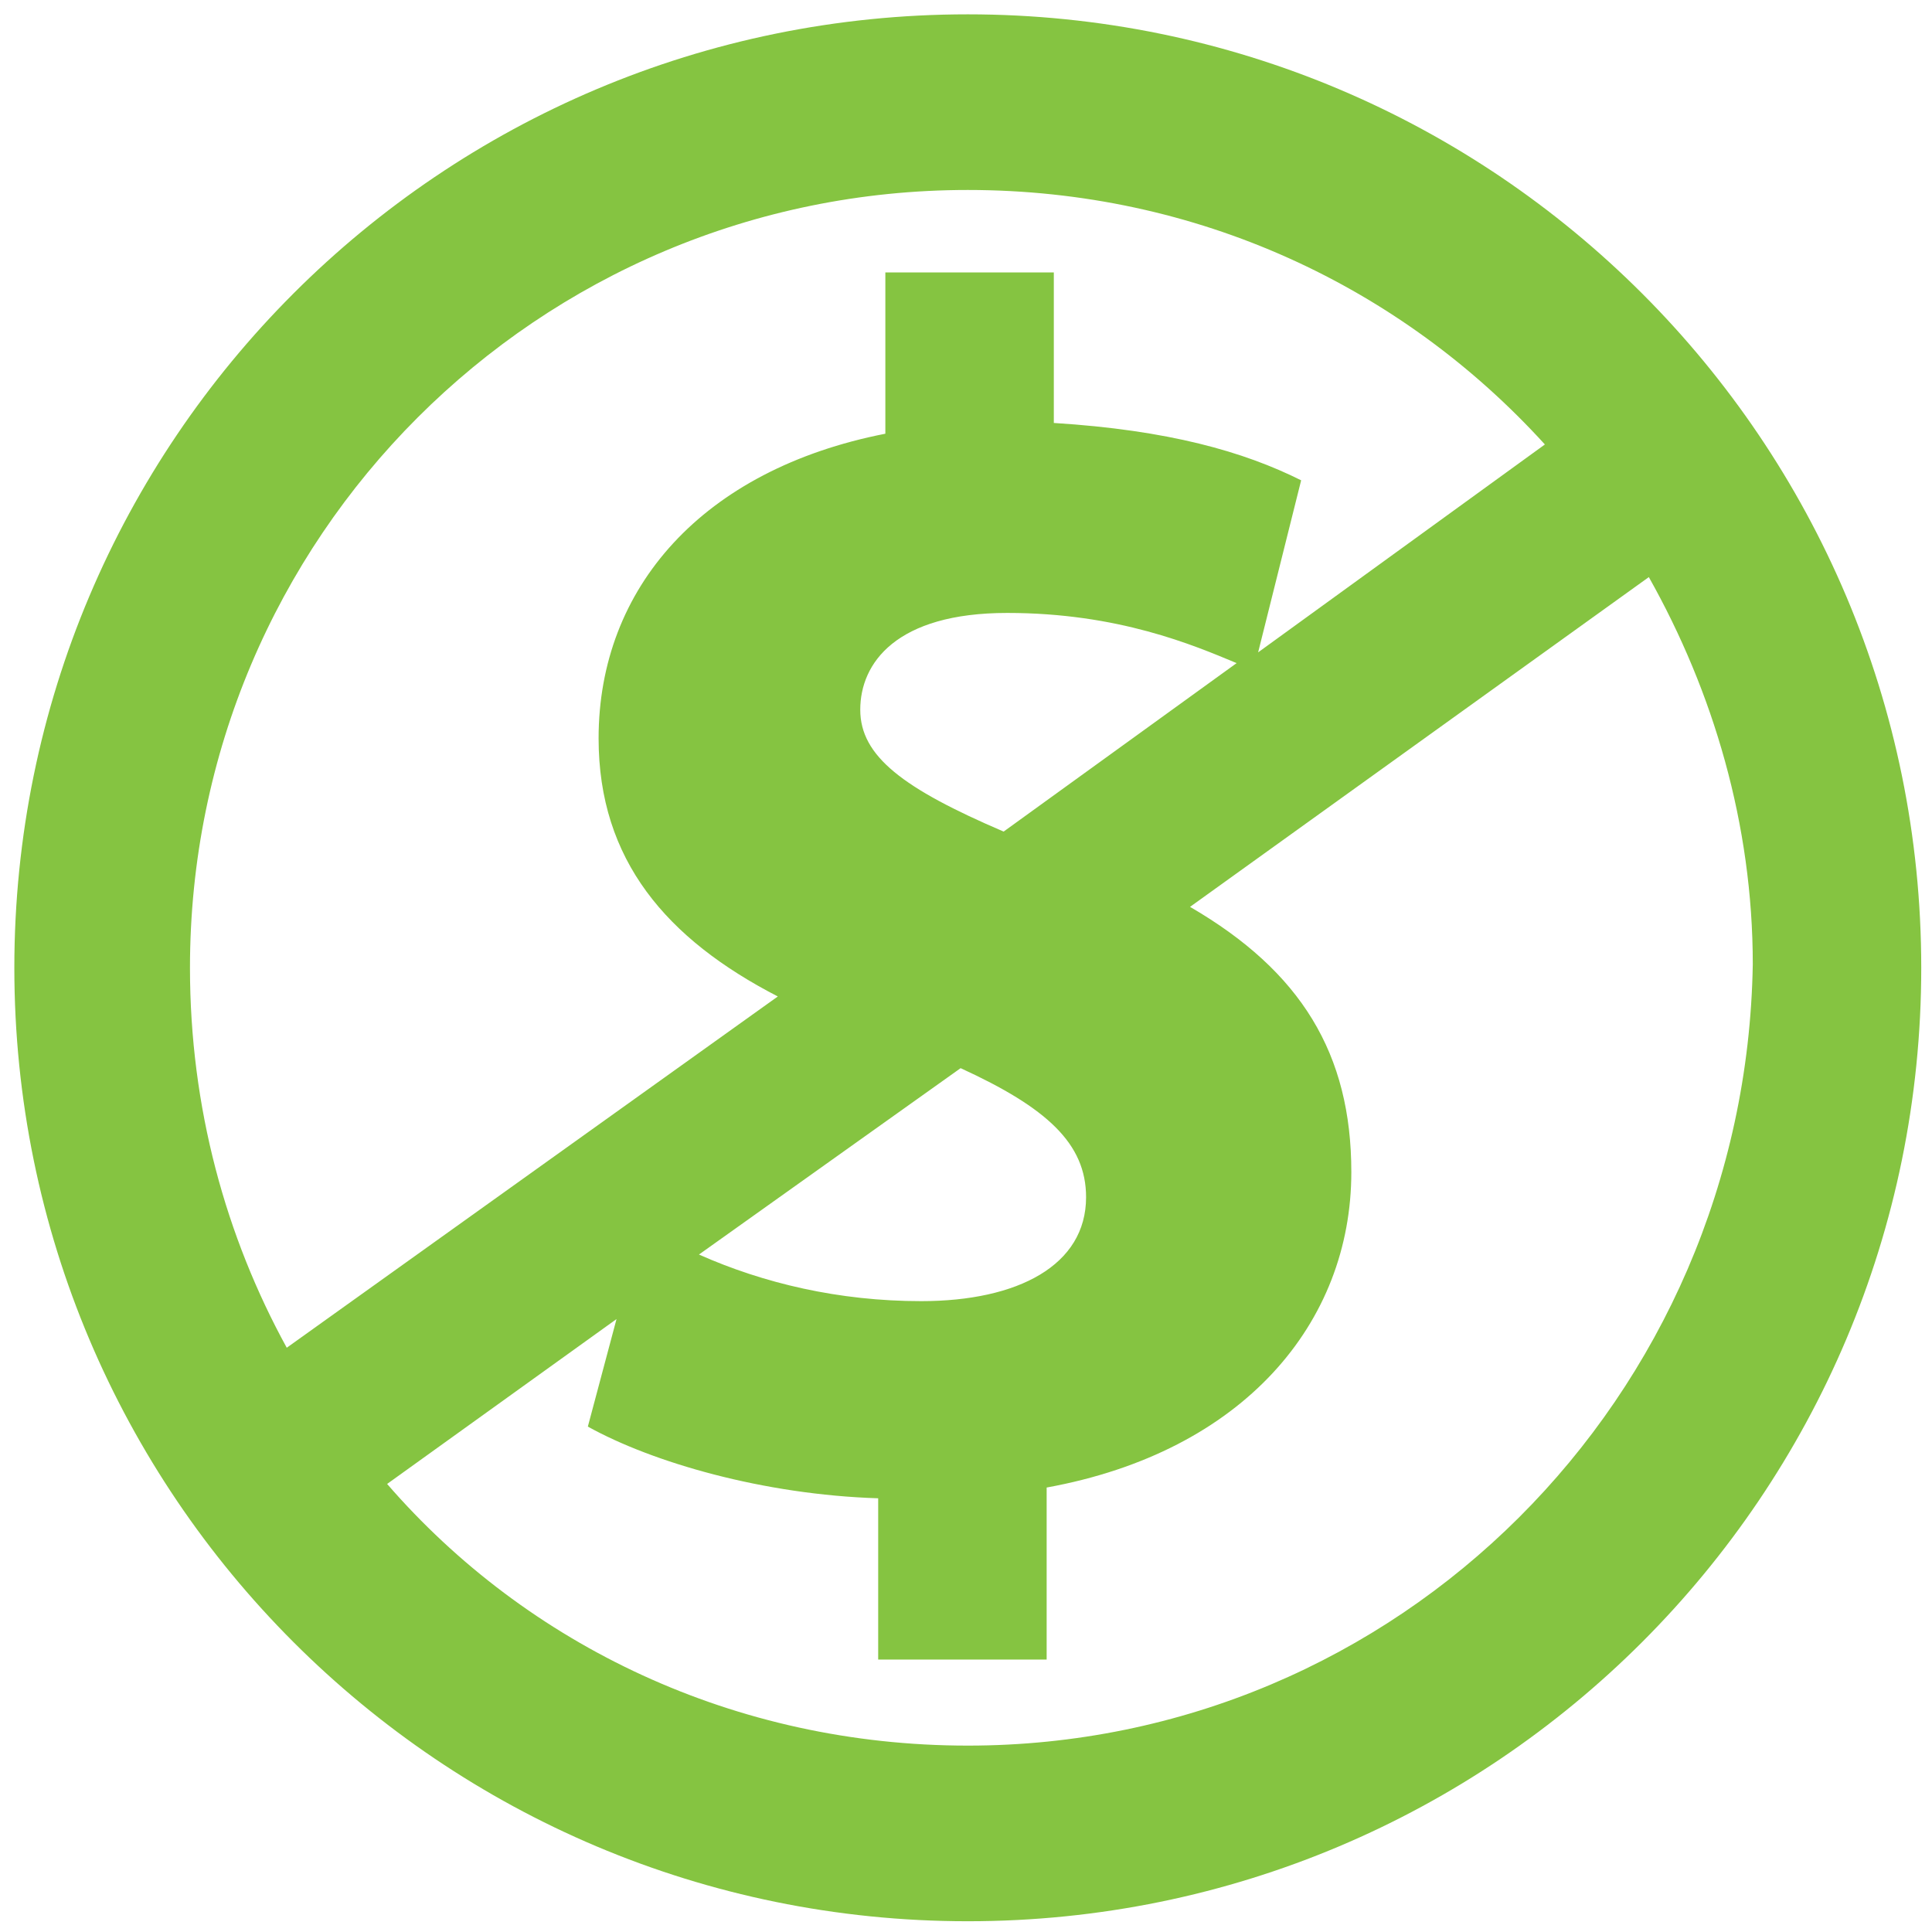 <?xml version="1.0" encoding="utf-8"?>
<!-- Generator: Adobe Illustrator 22.0.0, SVG Export Plug-In . SVG Version: 6.00 Build 0)  -->
<svg version="1.1" id="Layer_1" xmlns="http://www.w3.org/2000/svg" xmlns:xlink="http://www.w3.org/1999/xlink" x="0px" y="0px"
	 viewBox="0 0 53.9 53.9" style="enable-background:new 0 0 53.9 53.9;" xml:space="preserve">
<style type="text/css">
	.st0{fill:#85C441;}
</style>
<path class="st0" d="M27,0.4C12.3,0.4,0.4,12.3,0.4,27c0,14.7,11.9,26.6,26.6,26.6S53.6,41.7,53.6,27C53.6,12.3,41.7,0.4,27,0.4z
	 M27,5.3c6.4,0,12.1,2.7,16.1,7.1l-8,5.8l1.2-4.8c-1.6-0.8-3.7-1.4-6.9-1.6V7.6h-4.7v4.5c-5.1,1-8,4.3-8,8.5c0,3.4,1.9,5.6,5,7.2
	L8,37.6C6.3,34.5,5.3,30.9,5.3,27C5.3,15,15,5.3,27,5.3z M30.3,33.4c0,1.9-1.9,2.9-4.6,2.9c-2.3,0-4.4-0.5-6.2-1.3l7.3-5.2
	C29.2,30.9,30.3,31.9,30.3,33.4z M28,23.2C25.2,22,24,21.1,24,19.8c0-1.3,1-2.7,4.1-2.7c3.1,0,5.2,0.9,6.4,1.4L28,23.2z M27,48.7
	c-6.5,0-12.3-2.8-16.2-7.3l6.4-4.6l-0.8,3c1.8,1,4.9,1.9,8.1,2v4.5h4.7v-4.8c5.5-1,8.5-4.6,8.5-8.8c0-3.3-1.4-5.6-4.5-7.4l12.8-9.2
	c1.8,3.2,2.9,6.9,2.9,10.8C48.7,39,39,48.7,27,48.7z"/>
<g>
</g>
<g>
</g>
<g>
</g>
<g>
</g>
<g>
</g>
<g>
</g>
</svg>
